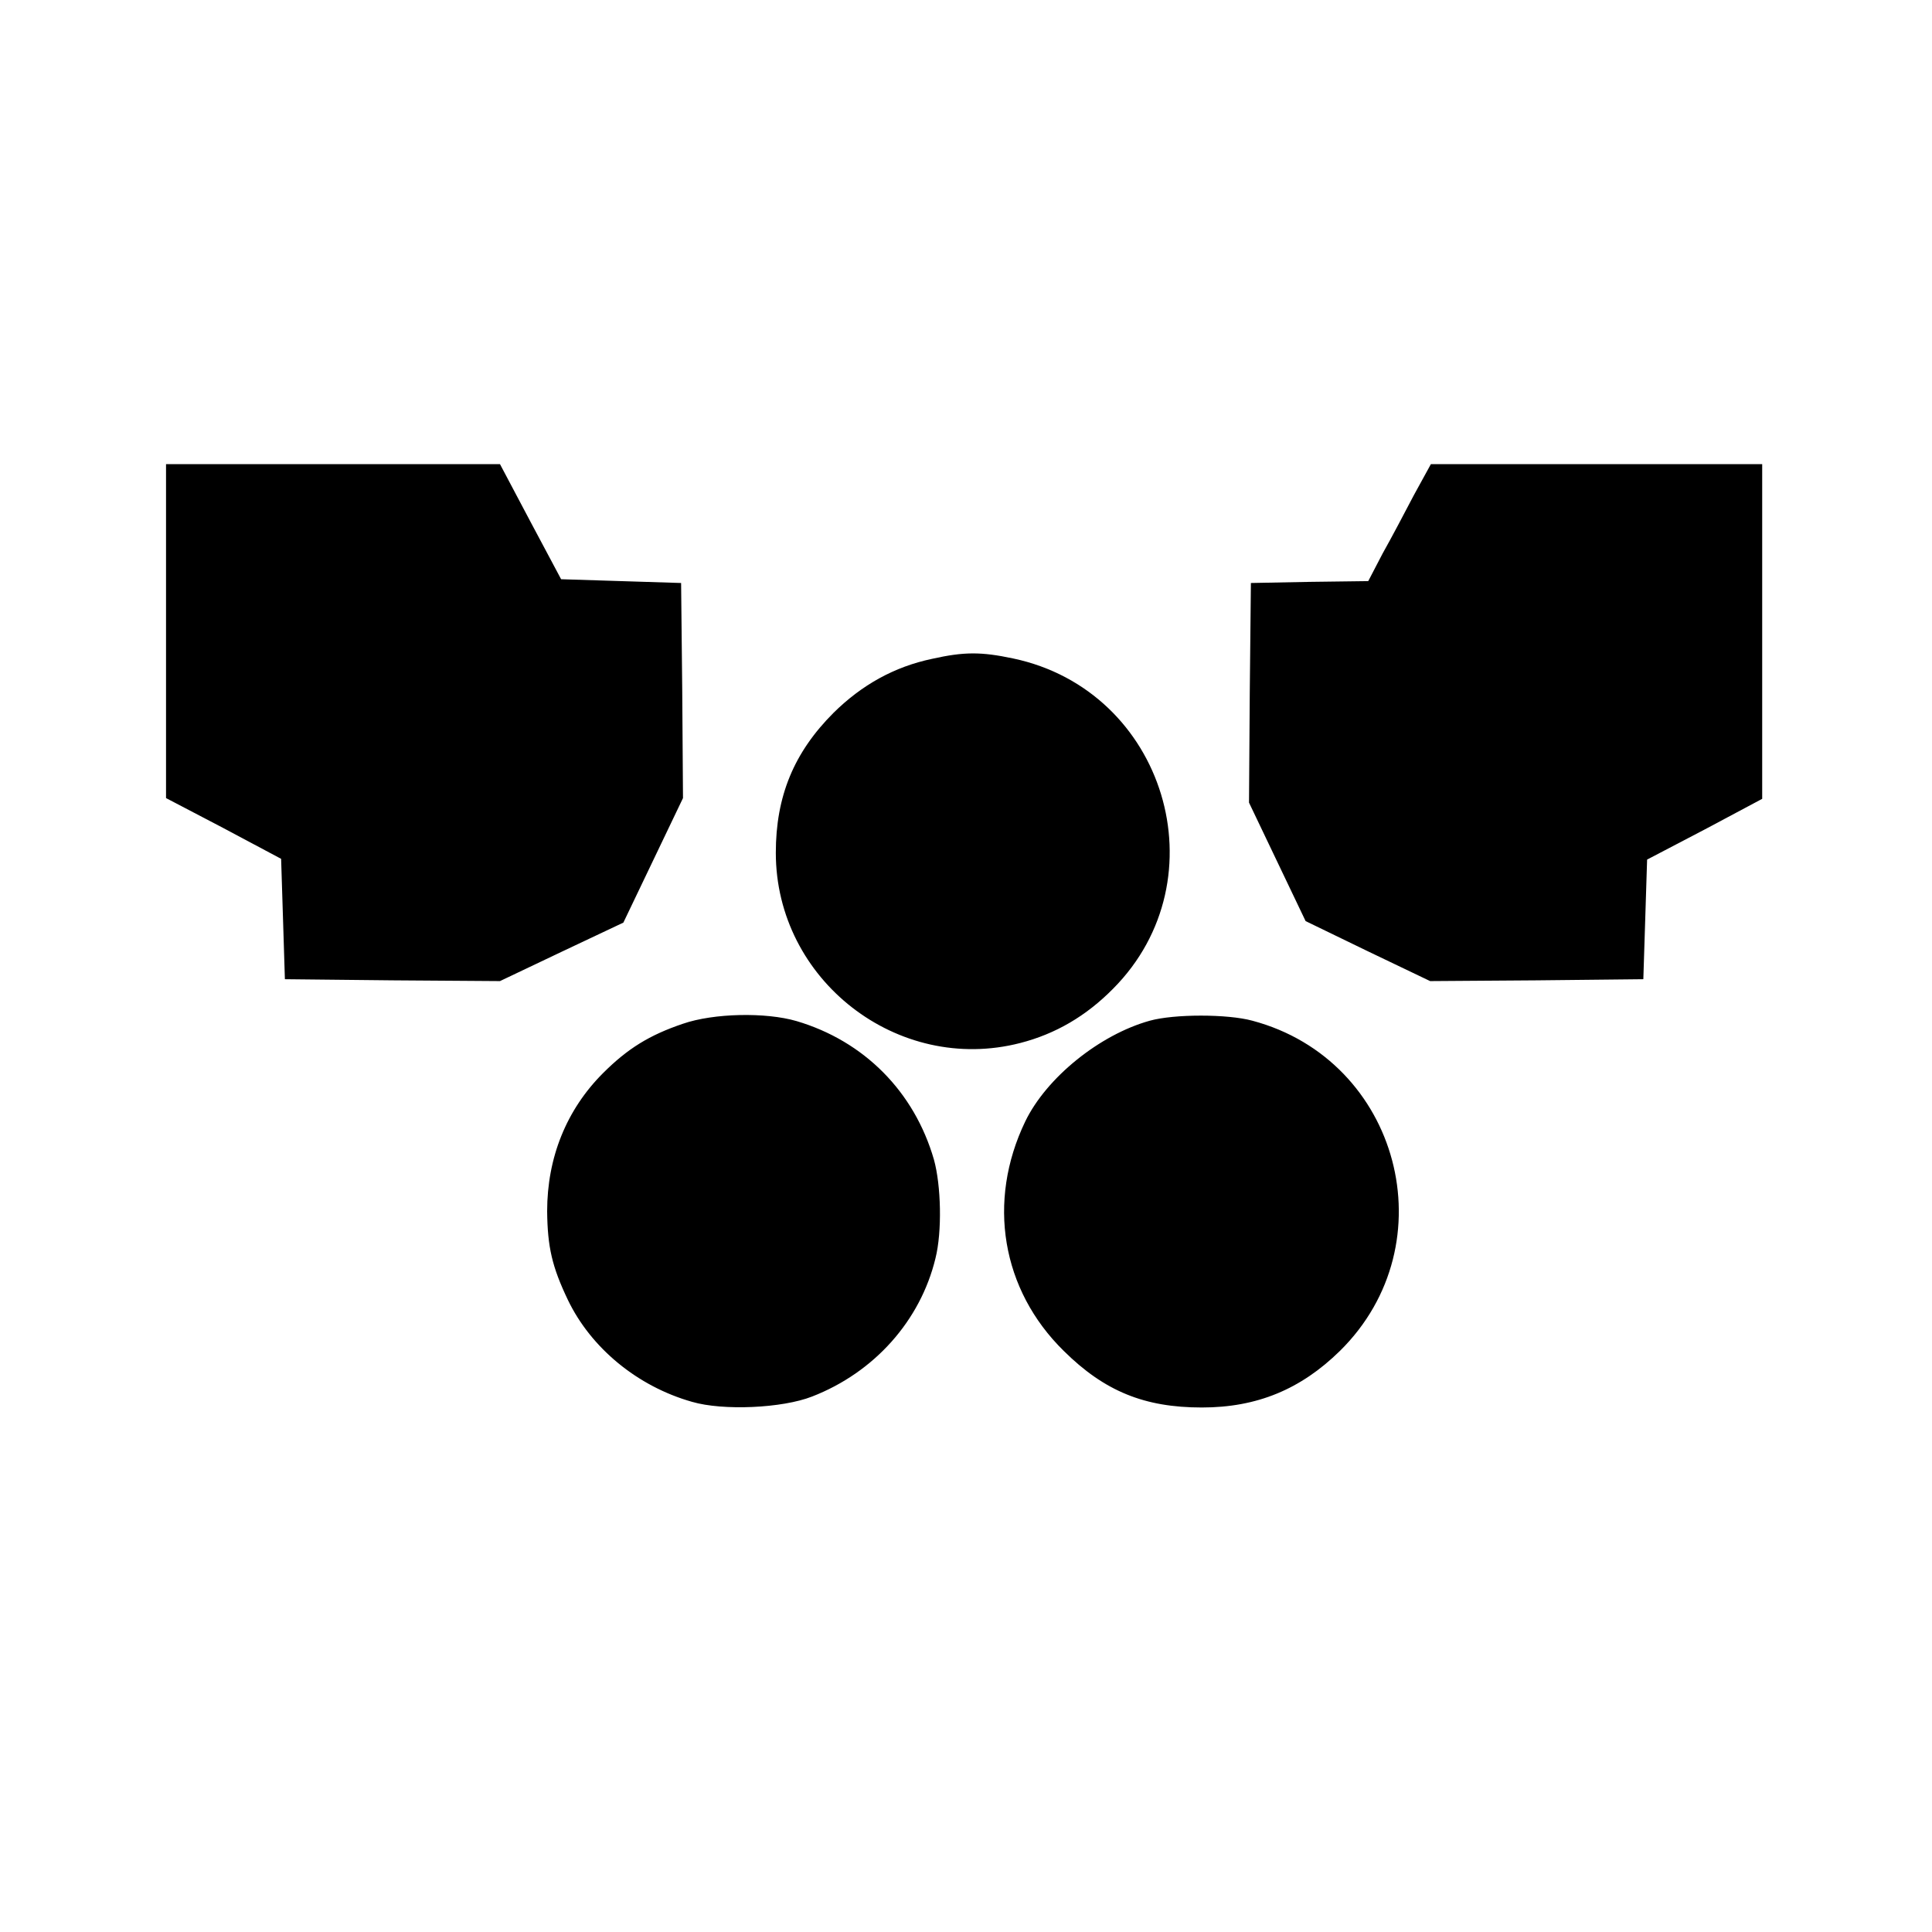 <svg xmlns="http://www.w3.org/2000/svg" version="1.0" viewBox="0 0 512 512"><path d="M44 167.2v44.3l15.3 8 15.2 8.1.5 15.9.5 16 28.5.3 28.5.2 16.4-7.8 16.3-7.7 7.9-16.5 7.9-16.5-.2-28.5-.3-28.5-15.9-.5-15.9-.5-8.1-15.2-8.1-15.3H44v44.2zM374.7 131.2c-2.4 4.6-6.1 11.6-8.3 15.5l-3.8 7.3-15.5.2-15.6.3-.3 29.1-.2 29.1 7.5 15.7 7.5 15.7 16.5 8L379 260l28.3-.2 28.2-.3.5-15.8.5-15.9 15.3-8 15.2-8.1V123h-87.8l-4.5 8.2zM247 174.6c-10 2.1-18.6 6.9-26.1 14.3-10.5 10.5-15.3 22.1-15.3 37.1 0 33.7 32.3 58.8 64.8 50.4 9.3-2.4 17.4-7.1 24.6-14.4 28.9-29.1 13.8-79-26.5-87.5-8.5-1.8-13-1.8-21.5.1zM181 271.3c-8.9 3-14.7 6.6-21.2 13.1-9.7 9.7-14.8 22.4-14.8 36.6.1 9.5 1.3 14.7 5.5 23.5 6.1 12.7 18.4 22.9 32.9 27 8.2 2.4 23.9 1.7 31.8-1.4 16.5-6.4 28.7-20.1 32.7-36.6 1.8-7.1 1.5-19.4-.4-26.2-5.2-18-18.5-31.4-36.4-36.7-8.2-2.4-22-2.1-30.1.7zM304.7 270.5c-13.3 3.7-27.4 15.1-33 26.7-10.2 21.2-6.3 44.6 10.2 60.8 10.8 10.7 21.4 15 36.6 15 14.6 0 26.2-4.8 36.6-15 28.8-28.4 15.8-77.1-23.2-87.5-6.6-1.8-20.7-1.8-27.2 0z"/></svg>